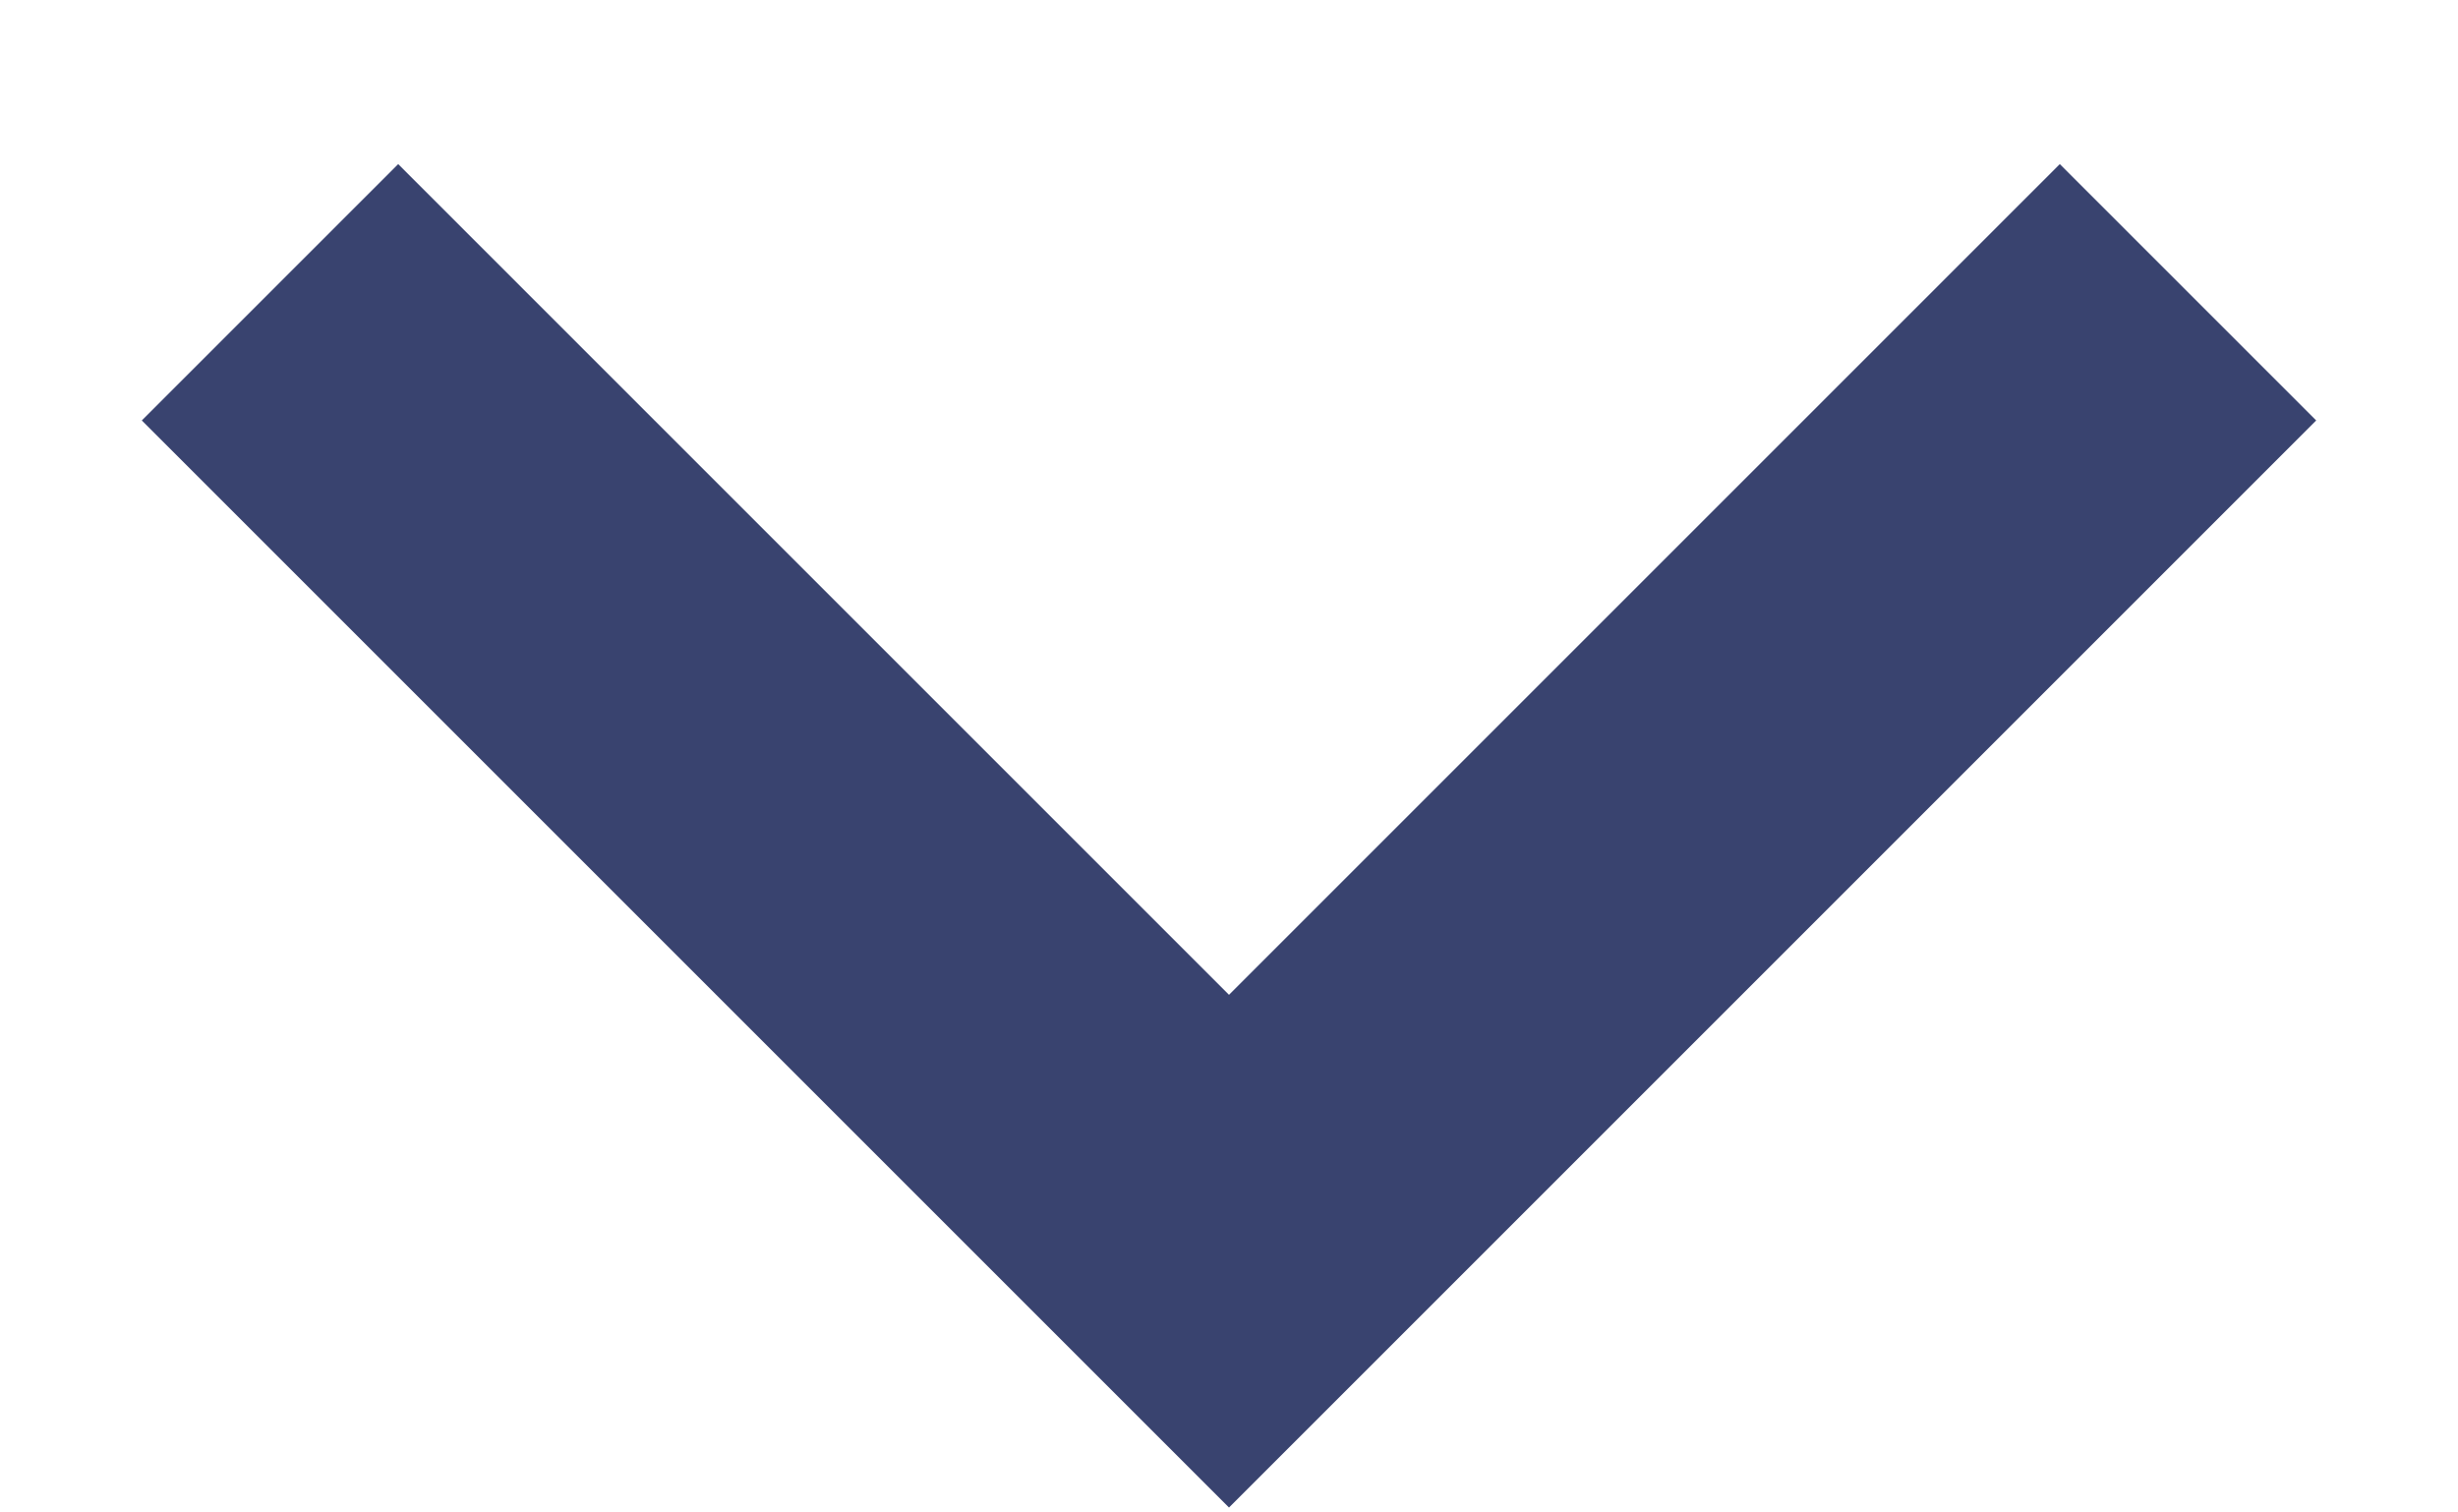 <svg width="13" height="8" viewBox="0 0 13 8" fill="none" xmlns="http://www.w3.org/2000/svg">
<path d="M2.106 0.868L6.5 5.262L10.894 0.868L12.25 2.224L6.5 7.974L0.75 2.224L2.106 0.868Z" fill="#39436F"/>
</svg>
